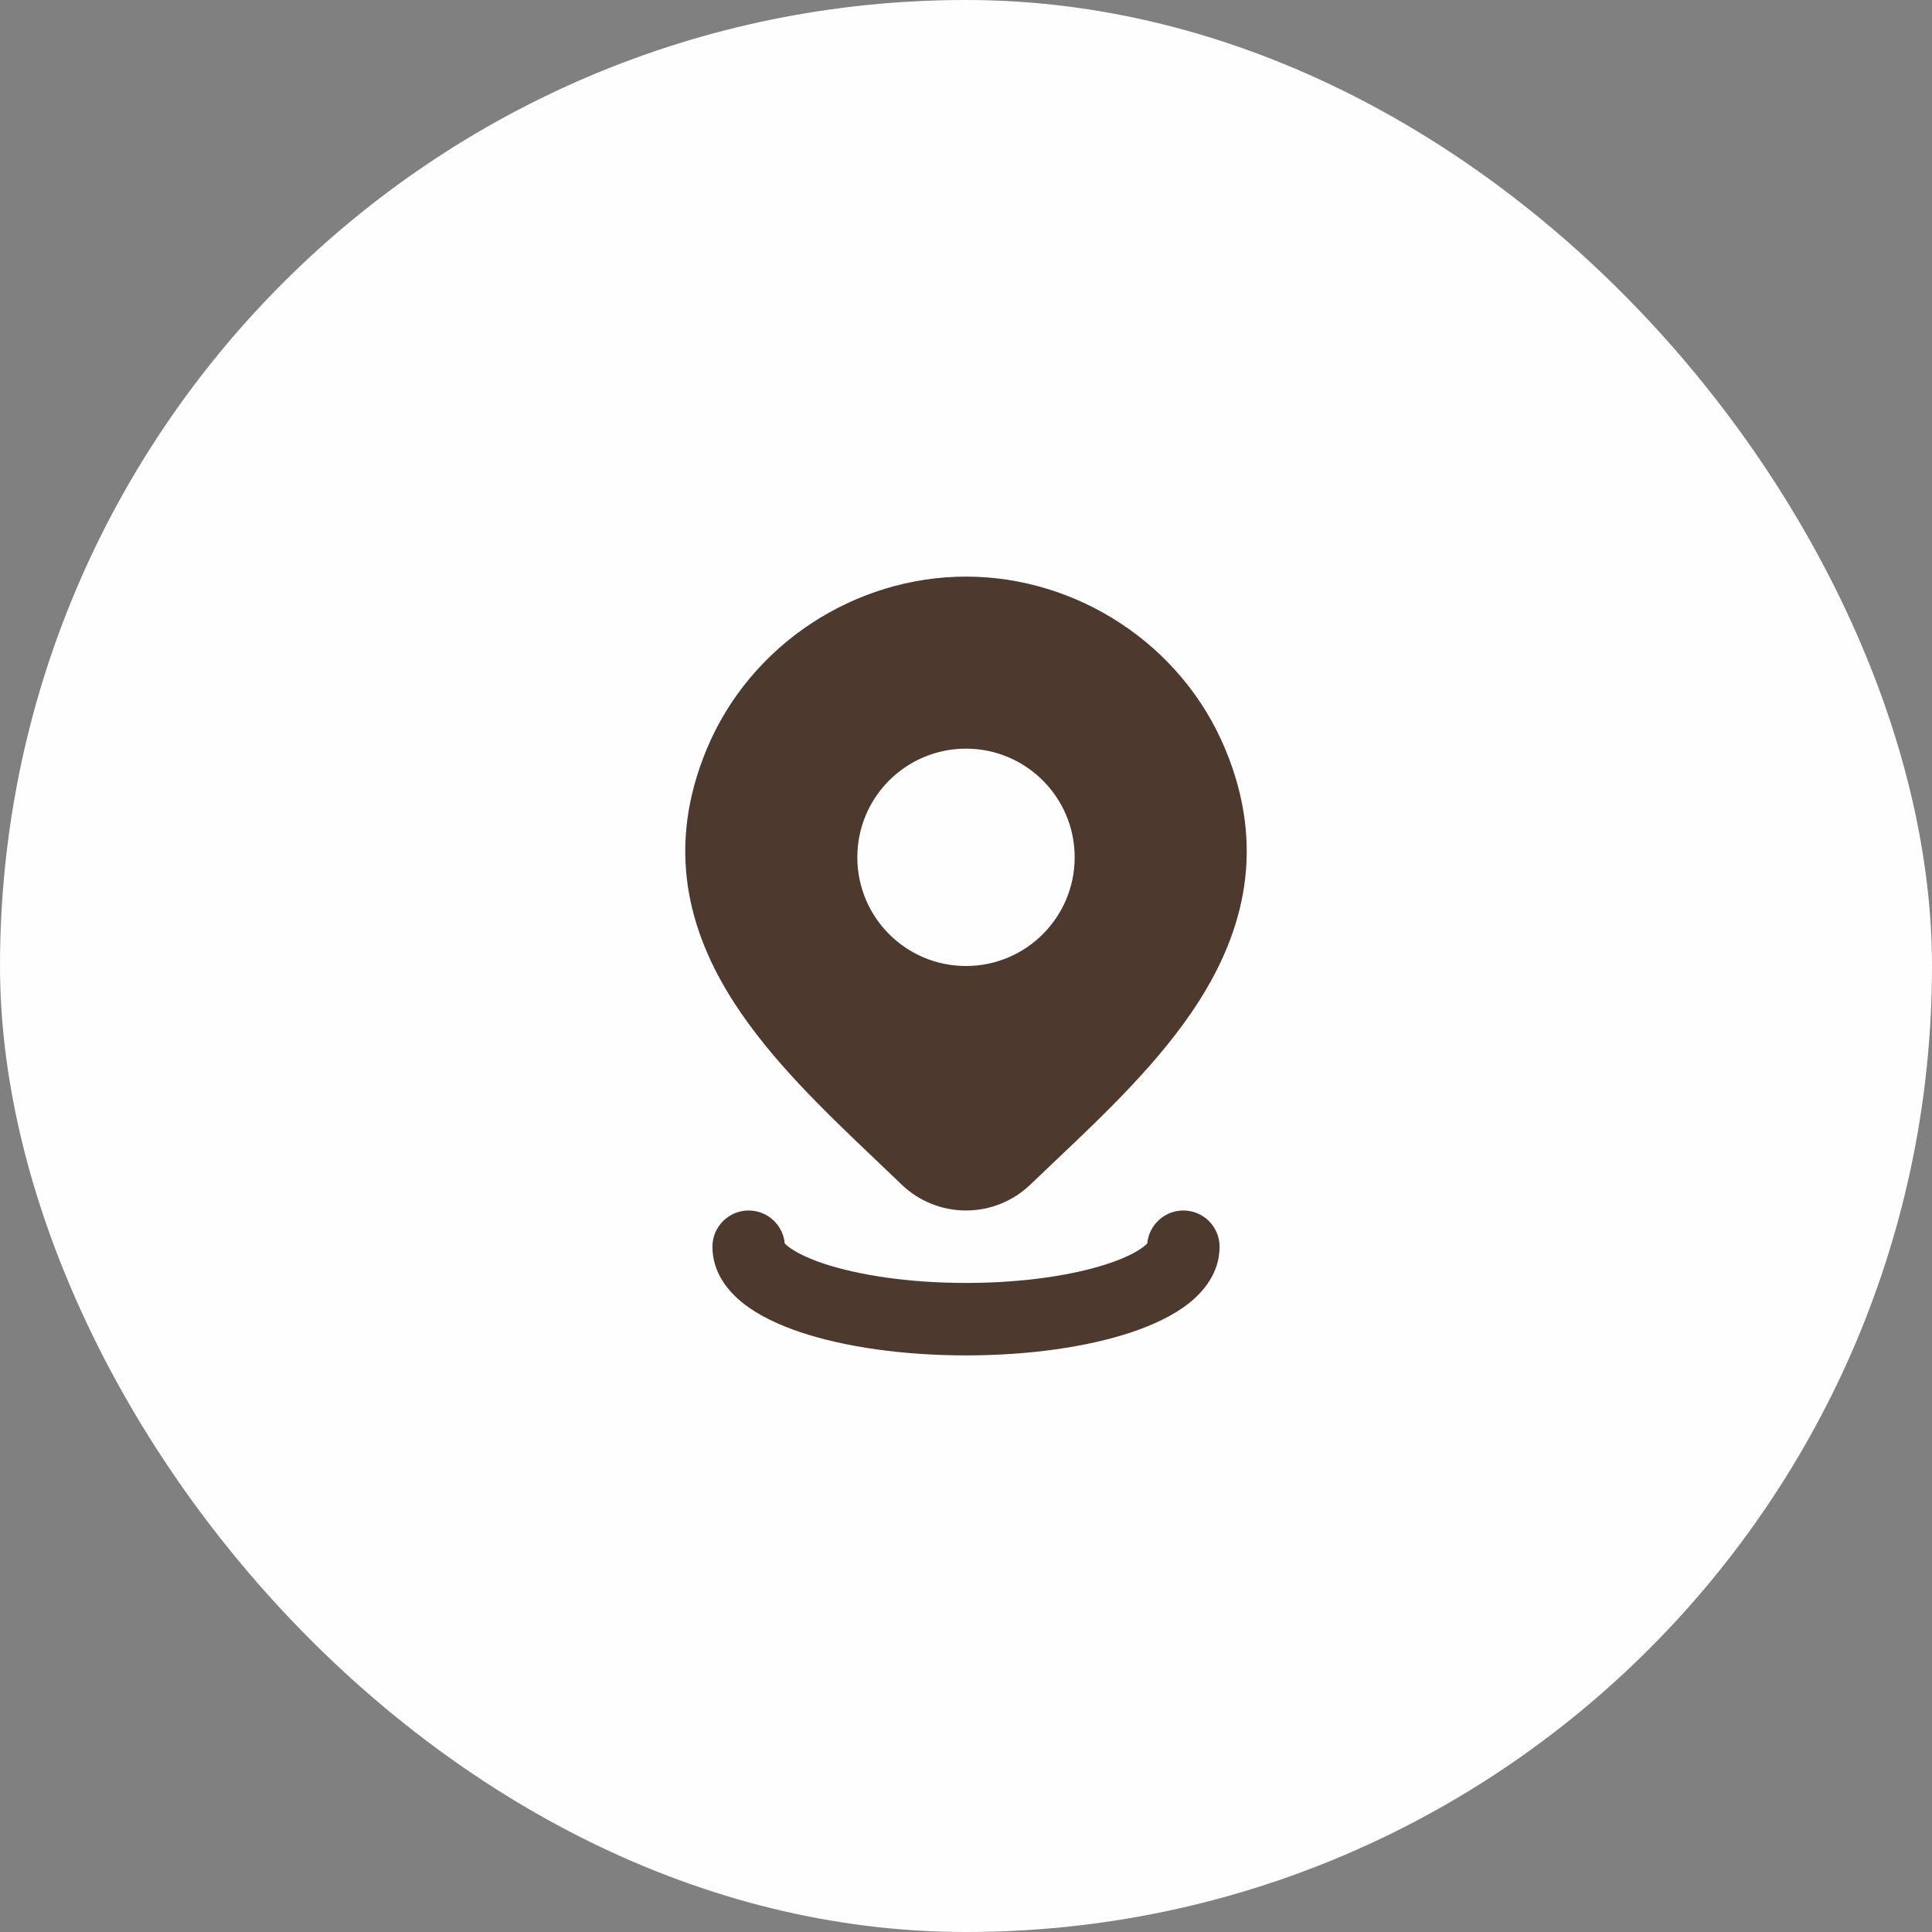 <svg width="40" height="40" viewBox="0 0 40 40" fill="none" xmlns="http://www.w3.org/2000/svg">
<rect x="0" y="0" width="40" height="40" fill="#808080" stroke="none"/>
<rect width="40" height="40" rx="20" fill="#FEFEFE"/>
<path d="M20 11.938C22.288 11.938 24.461 13.329 25.369 15.512C26.213 17.541 25.755 19.275 24.808 20.752C24.025 21.971 22.879 23.058 21.86 24.023C21.68 24.195 21.503 24.362 21.333 24.525C20.975 24.87 20.497 25.062 20 25.062C19.503 25.062 19.025 24.87 18.667 24.525L18.666 24.524C18.487 24.351 18.299 24.172 18.107 23.99C17.099 23.031 15.969 21.956 15.194 20.752C14.245 19.276 13.786 17.544 14.631 15.512C15.539 13.329 17.712 11.938 20 11.938ZM20 15.5C18.757 15.5 17.75 16.507 17.75 17.75C17.75 18.993 18.757 20 20 20C21.242 20 22.25 18.992 22.25 17.75C22.25 16.508 21.242 15.5 20 15.5Z" fill="#4E392E"/>
<path d="M15.5 25.062C15.891 25.062 16.212 25.362 16.247 25.743C16.26 25.758 16.282 25.779 16.318 25.807C16.452 25.913 16.692 26.041 17.055 26.162C17.774 26.401 18.816 26.562 20 26.562C21.184 26.562 22.226 26.401 22.945 26.162C23.308 26.041 23.548 25.913 23.682 25.807C23.718 25.779 23.74 25.758 23.753 25.743C23.788 25.362 24.109 25.062 24.5 25.062C24.914 25.062 25.25 25.398 25.25 25.812C25.25 26.348 24.924 26.739 24.611 26.985C24.289 27.239 23.87 27.434 23.419 27.585C22.51 27.888 21.301 28.062 20 28.062C18.699 28.062 17.49 27.888 16.581 27.585C16.13 27.434 15.711 27.239 15.389 26.985C15.076 26.739 14.75 26.348 14.75 25.812C14.75 25.398 15.086 25.062 15.5 25.062Z" fill="#4E392E"/>
</svg>
